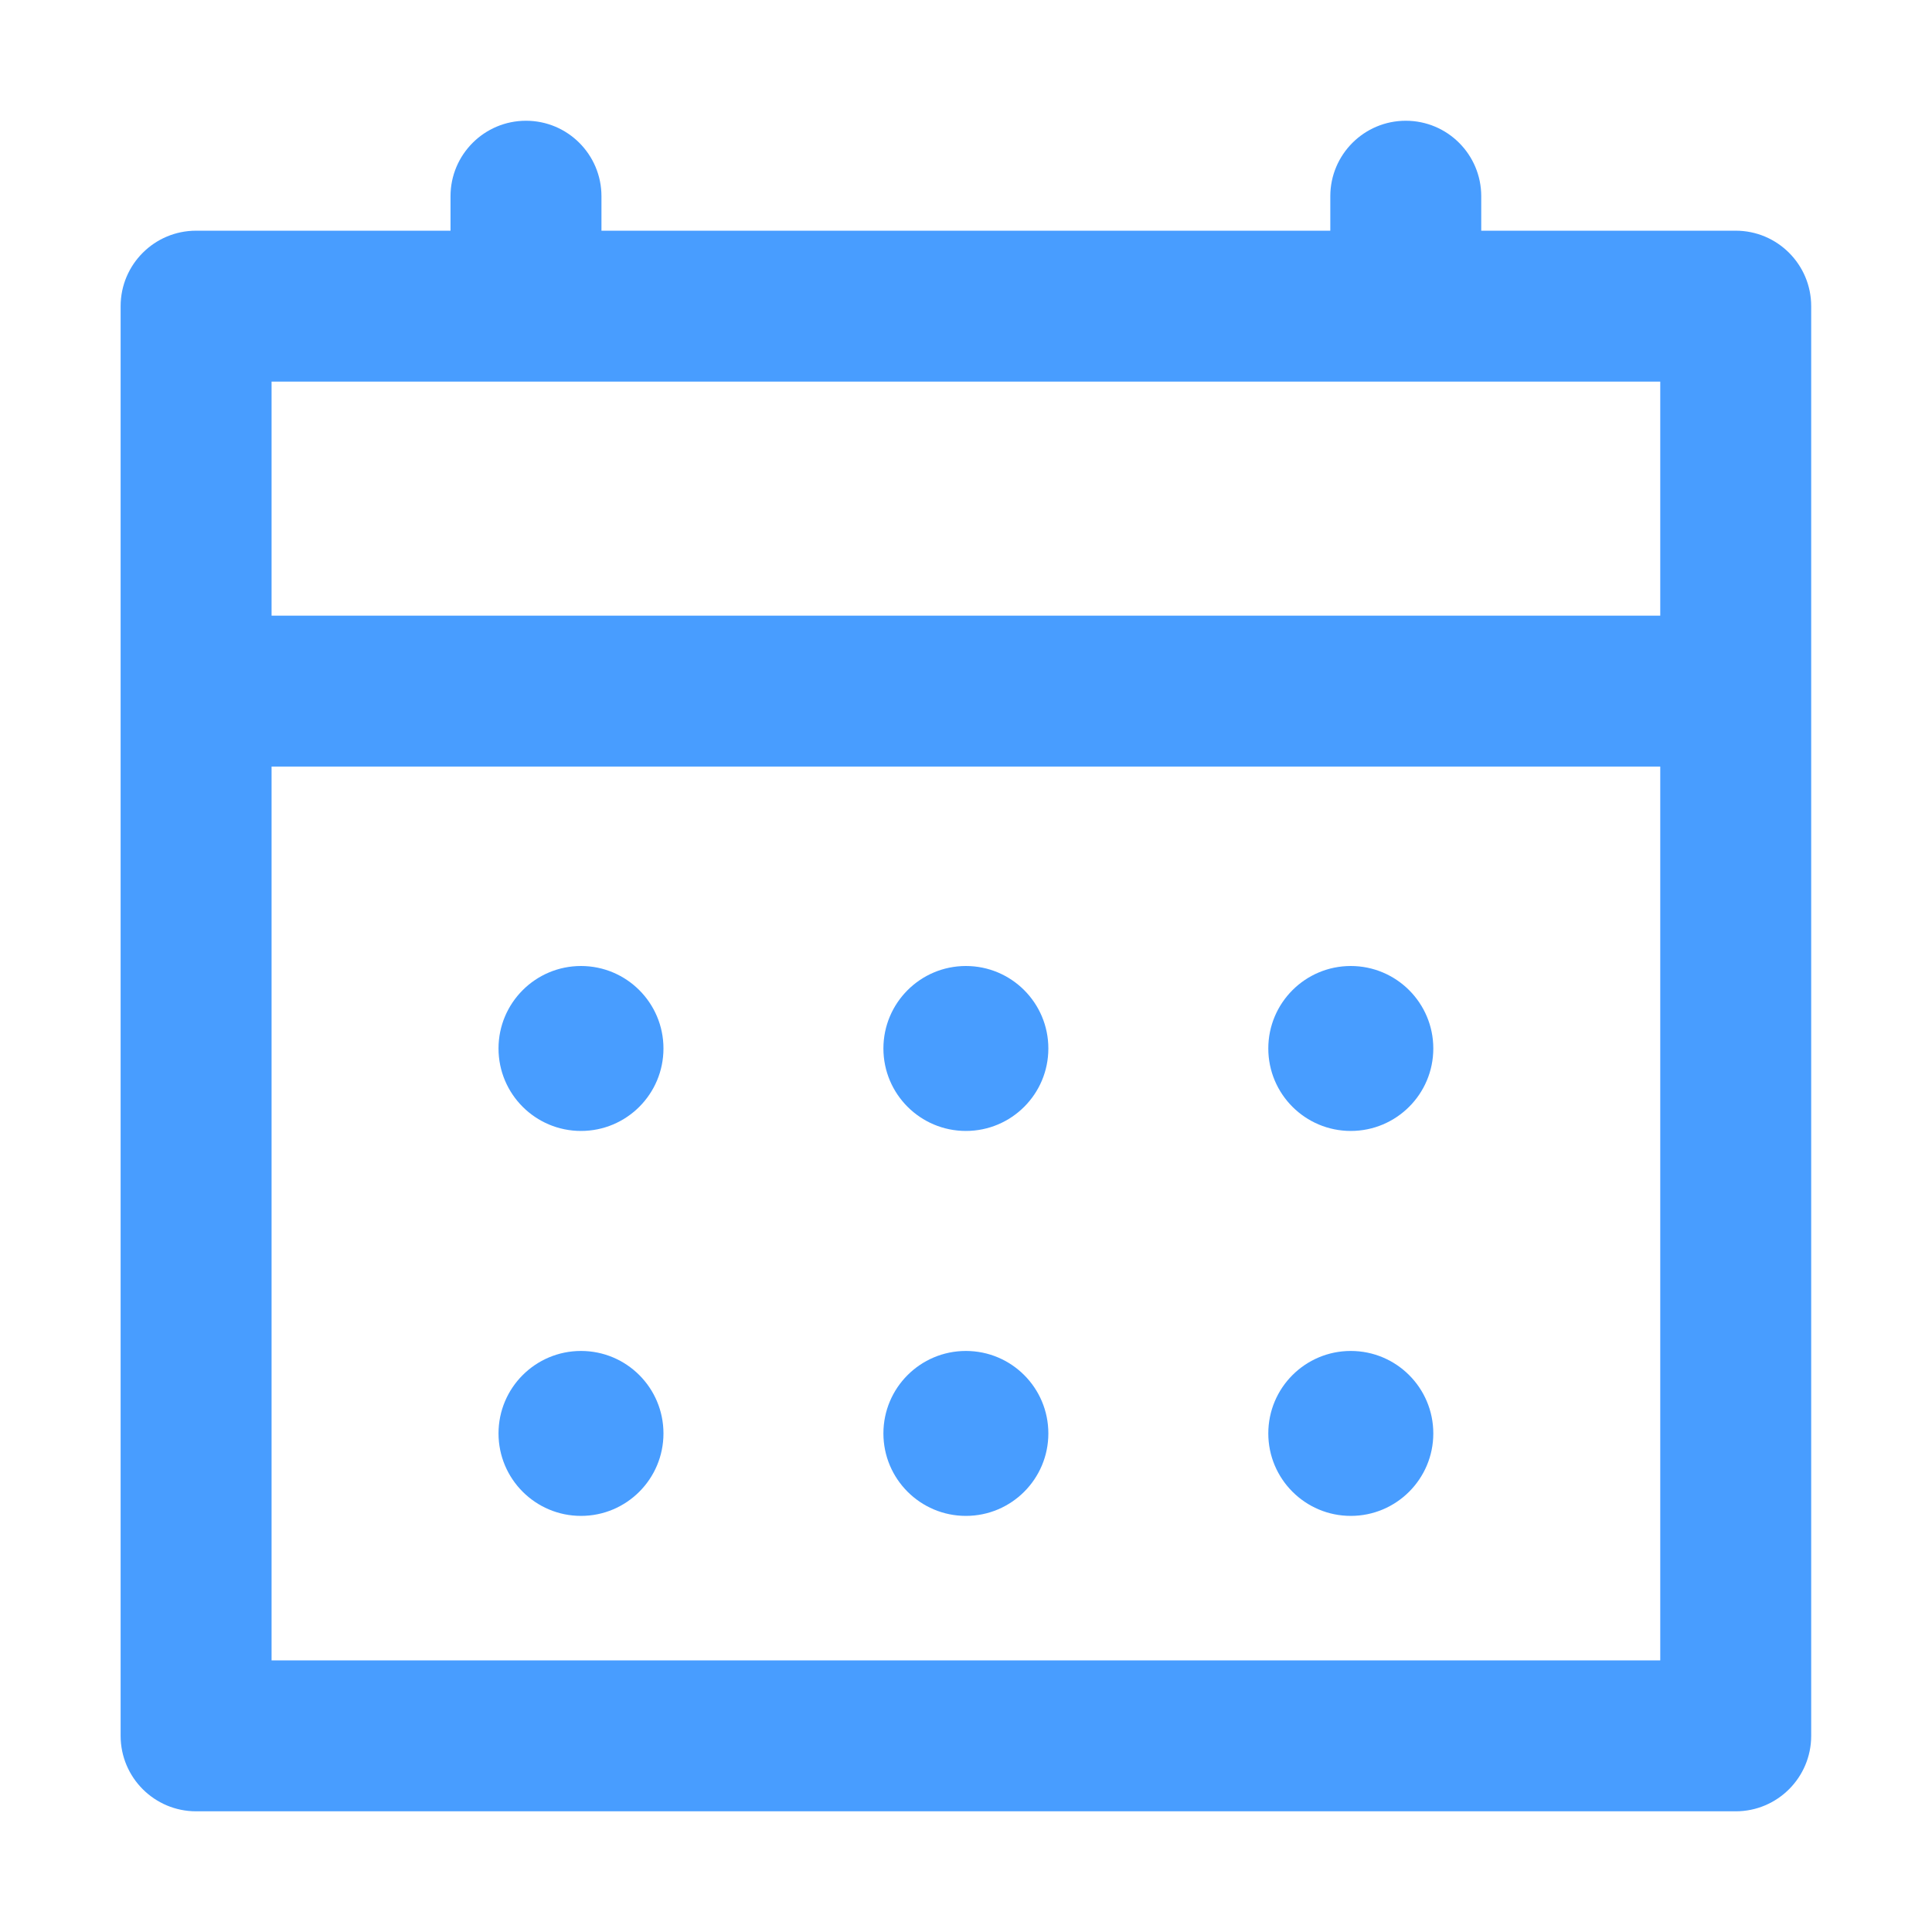 <svg width="32" height="32" viewBox="0 0 32 32" fill="none" xmlns="http://www.w3.org/2000/svg">
<path fill-rule="evenodd" clip-rule="evenodd" d="M8.712 2C9.403 2 9.962 2.56 9.962 3.25V3.821H22.034V3.25C22.034 2.56 22.594 2 23.284 2C23.975 2 24.534 2.56 24.534 3.25V3.821H28.749C29.439 3.821 29.999 4.381 29.999 5.071V11.447V28.751C29.999 29.441 29.439 30.001 28.749 30.001H3.248C2.558 30.001 1.998 29.441 1.998 28.751V11.447V5.071C1.998 4.381 2.558 3.821 3.248 3.821H7.462V3.25C7.462 2.56 8.022 2 8.712 2ZM4.498 6.321V10.197H27.499V6.321H23.284H8.712H4.498ZM27.499 12.697H4.498V27.501H27.499V12.697ZM10.989 17.366C10.989 18.121 10.378 18.732 9.623 18.732C8.869 18.732 8.257 18.121 8.257 17.366C8.257 16.612 8.869 16 9.623 16C10.378 16 10.989 16.612 10.989 17.366ZM9.623 25.108C10.378 25.108 10.989 24.496 10.989 23.742C10.989 22.987 10.378 22.376 9.623 22.376C8.869 22.376 8.257 22.987 8.257 23.742C8.257 24.496 8.869 25.108 9.623 25.108ZM17.364 17.366C17.364 18.121 16.753 18.732 15.998 18.732C15.244 18.732 14.632 18.121 14.632 17.366C14.632 16.612 15.244 16 15.998 16C16.753 16 17.364 16.612 17.364 17.366ZM15.998 25.108C16.753 25.108 17.364 24.496 17.364 23.742C17.364 22.987 16.753 22.376 15.998 22.376C15.244 22.376 14.632 22.987 14.632 23.742C14.632 24.496 15.244 25.108 15.998 25.108ZM23.74 17.366C23.74 18.121 23.128 18.732 22.373 18.732C21.619 18.732 21.007 18.121 21.007 17.366C21.007 16.612 21.619 16 22.373 16C23.128 16 23.74 16.612 23.74 17.366ZM22.373 25.108C23.128 25.108 23.74 24.496 23.74 23.742C23.74 22.987 23.128 22.376 22.373 22.376C21.619 22.376 21.007 22.987 21.007 23.742C21.007 24.496 21.619 25.108 22.373 25.108Z" fill="#489DFF"/>
</svg>
